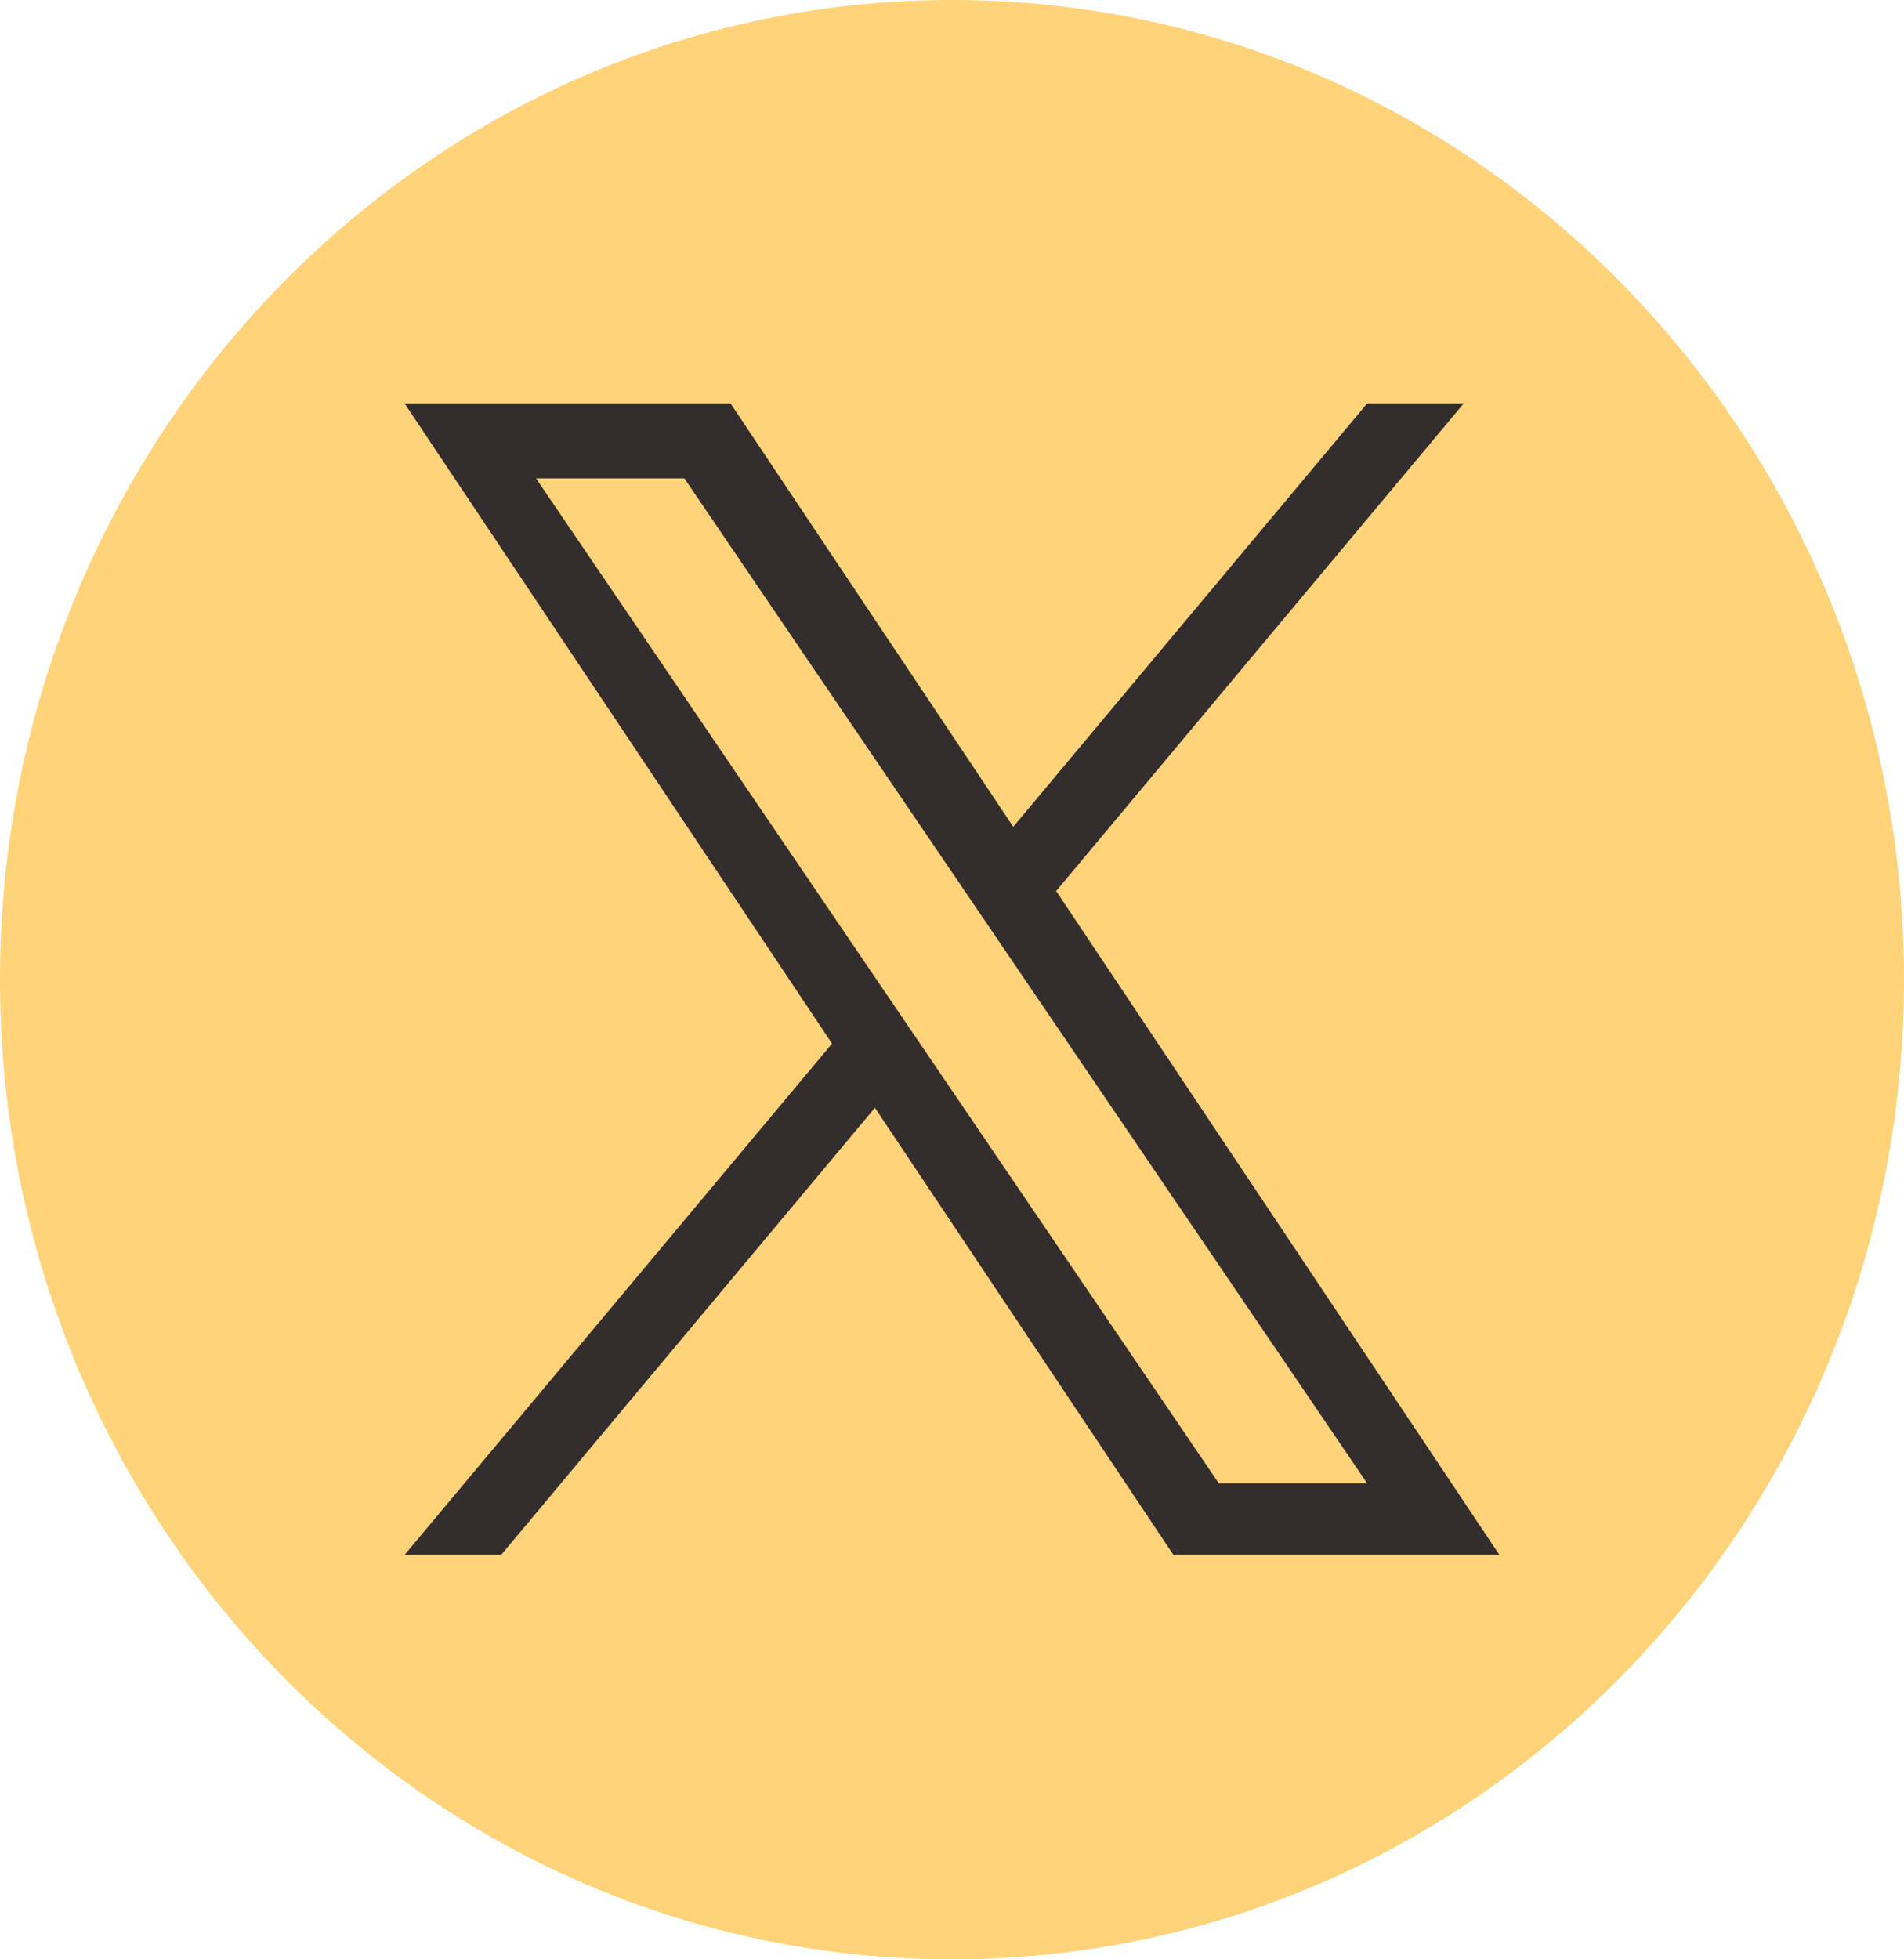 <svg width="35" height="36" viewBox="0 0 35 36" fill="none" xmlns="http://www.w3.org/2000/svg">
<g clip-path="url(#clip0_15_113)">
<path d="M17.5 0C7.835 0 0 8.059 0 18C0 27.941 7.835 36 17.5 36C27.165 36 35 27.941 35 18C35 8.059 27.165 0 17.5 0Z" fill="#FFD379"/>
<path d="M19.415 16.371L26.906 7.414H25.131L18.626 15.191L13.43 7.414H7.438L15.295 19.175L7.438 28.568H9.213L16.083 20.354L21.57 28.568H27.562L19.414 16.371H19.415ZM9.853 8.789H12.58L25.132 27.255H22.405L9.853 8.789Z" fill="#332D2D"/>
</g>
<defs>
<clipPath id="clip0_15_113">
<rect width="35" height="36" fill="white"/>
</clipPath>
</defs>
</svg>
